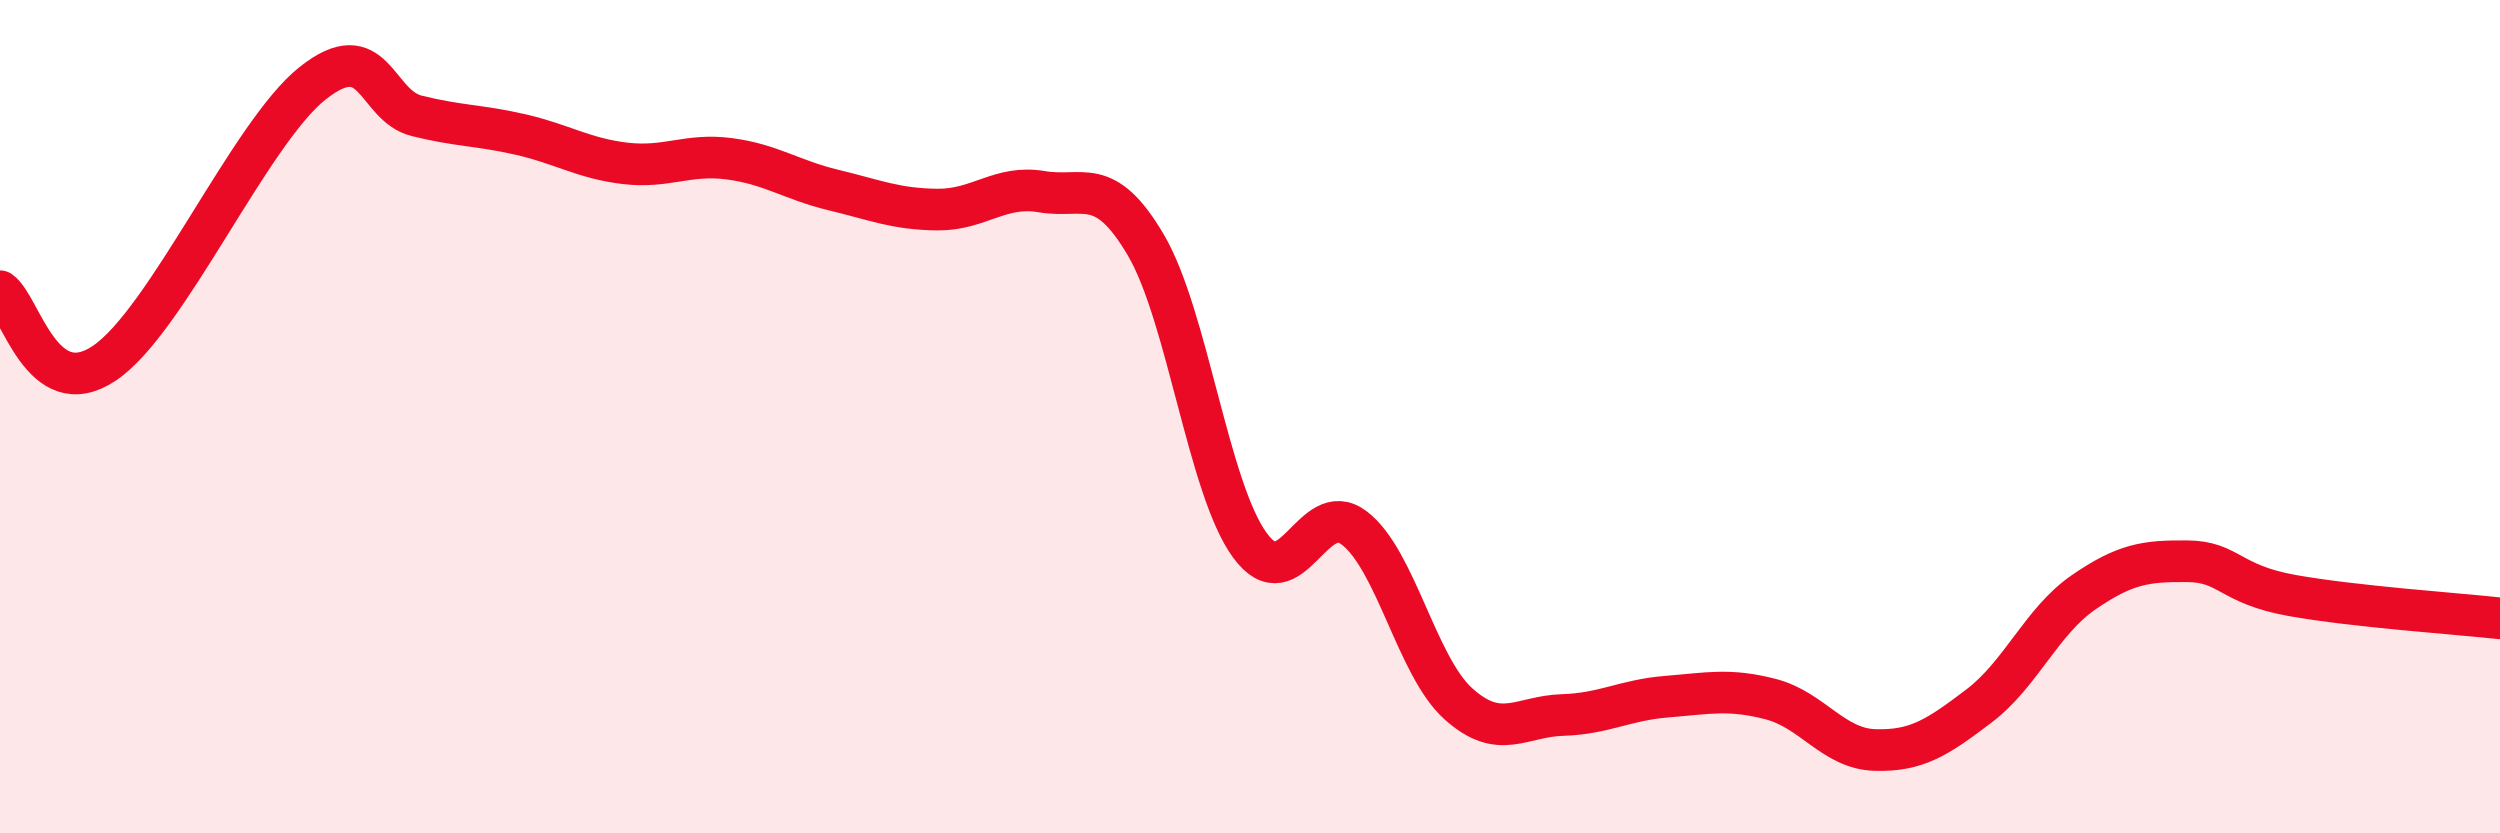 
    <svg width="60" height="20" viewBox="0 0 60 20" xmlns="http://www.w3.org/2000/svg">
      <path
        d="M 0,6.99 C 0.5,7.34 1,9.72 2.5,8.72 C 4,7.72 6,3.19 7.5,2 C 9,0.81 9,2.53 10,2.78 C 11,3.03 11.5,3 12.5,3.23 C 13.5,3.46 14,3.8 15,3.92 C 16,4.04 16.5,3.68 17.5,3.81 C 18.5,3.94 19,4.32 20,4.56 C 21,4.8 21.5,5.02 22.5,5.03 C 23.5,5.04 24,4.43 25,4.6 C 26,4.77 26.5,4.18 27.5,5.88 C 28.5,7.58 29,11.73 30,13.09 C 31,14.45 31.5,11.91 32.5,12.67 C 33.5,13.43 34,15.99 35,16.89 C 36,17.79 36.5,17.19 37.5,17.16 C 38.5,17.13 39,16.8 40,16.72 C 41,16.64 41.5,16.52 42.5,16.78 C 43.5,17.04 44,17.97 45,18 C 46,18.03 46.5,17.7 47.5,16.94 C 48.5,16.18 49,14.91 50,14.22 C 51,13.53 51.5,13.46 52.5,13.47 C 53.5,13.48 53.5,14.02 55,14.29 C 56.5,14.56 59,14.73 60,14.84L60 20L0 20Z"
        fill="#EB0A25"
        opacity="0.1"
        stroke-linecap="round"
        stroke-linejoin="round"
      />
      <path
        d="M 0,6.99 C 0.5,7.34 1,9.72 2.5,8.72 C 4,7.72 6,3.19 7.5,2 C 9,0.81 9,2.53 10,2.78 C 11,3.03 11.5,3 12.5,3.23 C 13.5,3.46 14,3.8 15,3.92 C 16,4.04 16.5,3.68 17.5,3.81 C 18.5,3.94 19,4.32 20,4.56 C 21,4.8 21.5,5.02 22.5,5.03 C 23.5,5.04 24,4.43 25,4.6 C 26,4.77 26.5,4.18 27.5,5.88 C 28.5,7.58 29,11.73 30,13.09 C 31,14.45 31.5,11.91 32.5,12.67 C 33.5,13.43 34,15.99 35,16.89 C 36,17.79 36.5,17.19 37.5,17.16 C 38.5,17.13 39,16.8 40,16.72 C 41,16.64 41.5,16.52 42.5,16.78 C 43.5,17.04 44,17.97 45,18 C 46,18.03 46.5,17.7 47.5,16.94 C 48.5,16.18 49,14.91 50,14.22 C 51,13.53 51.5,13.46 52.5,13.47 C 53.5,13.48 53.5,14.02 55,14.29 C 56.5,14.56 59,14.73 60,14.84"
        stroke="#EB0A25"
        stroke-width="1"
        fill="none"
        stroke-linecap="round"
        stroke-linejoin="round"
      />
    </svg>
  